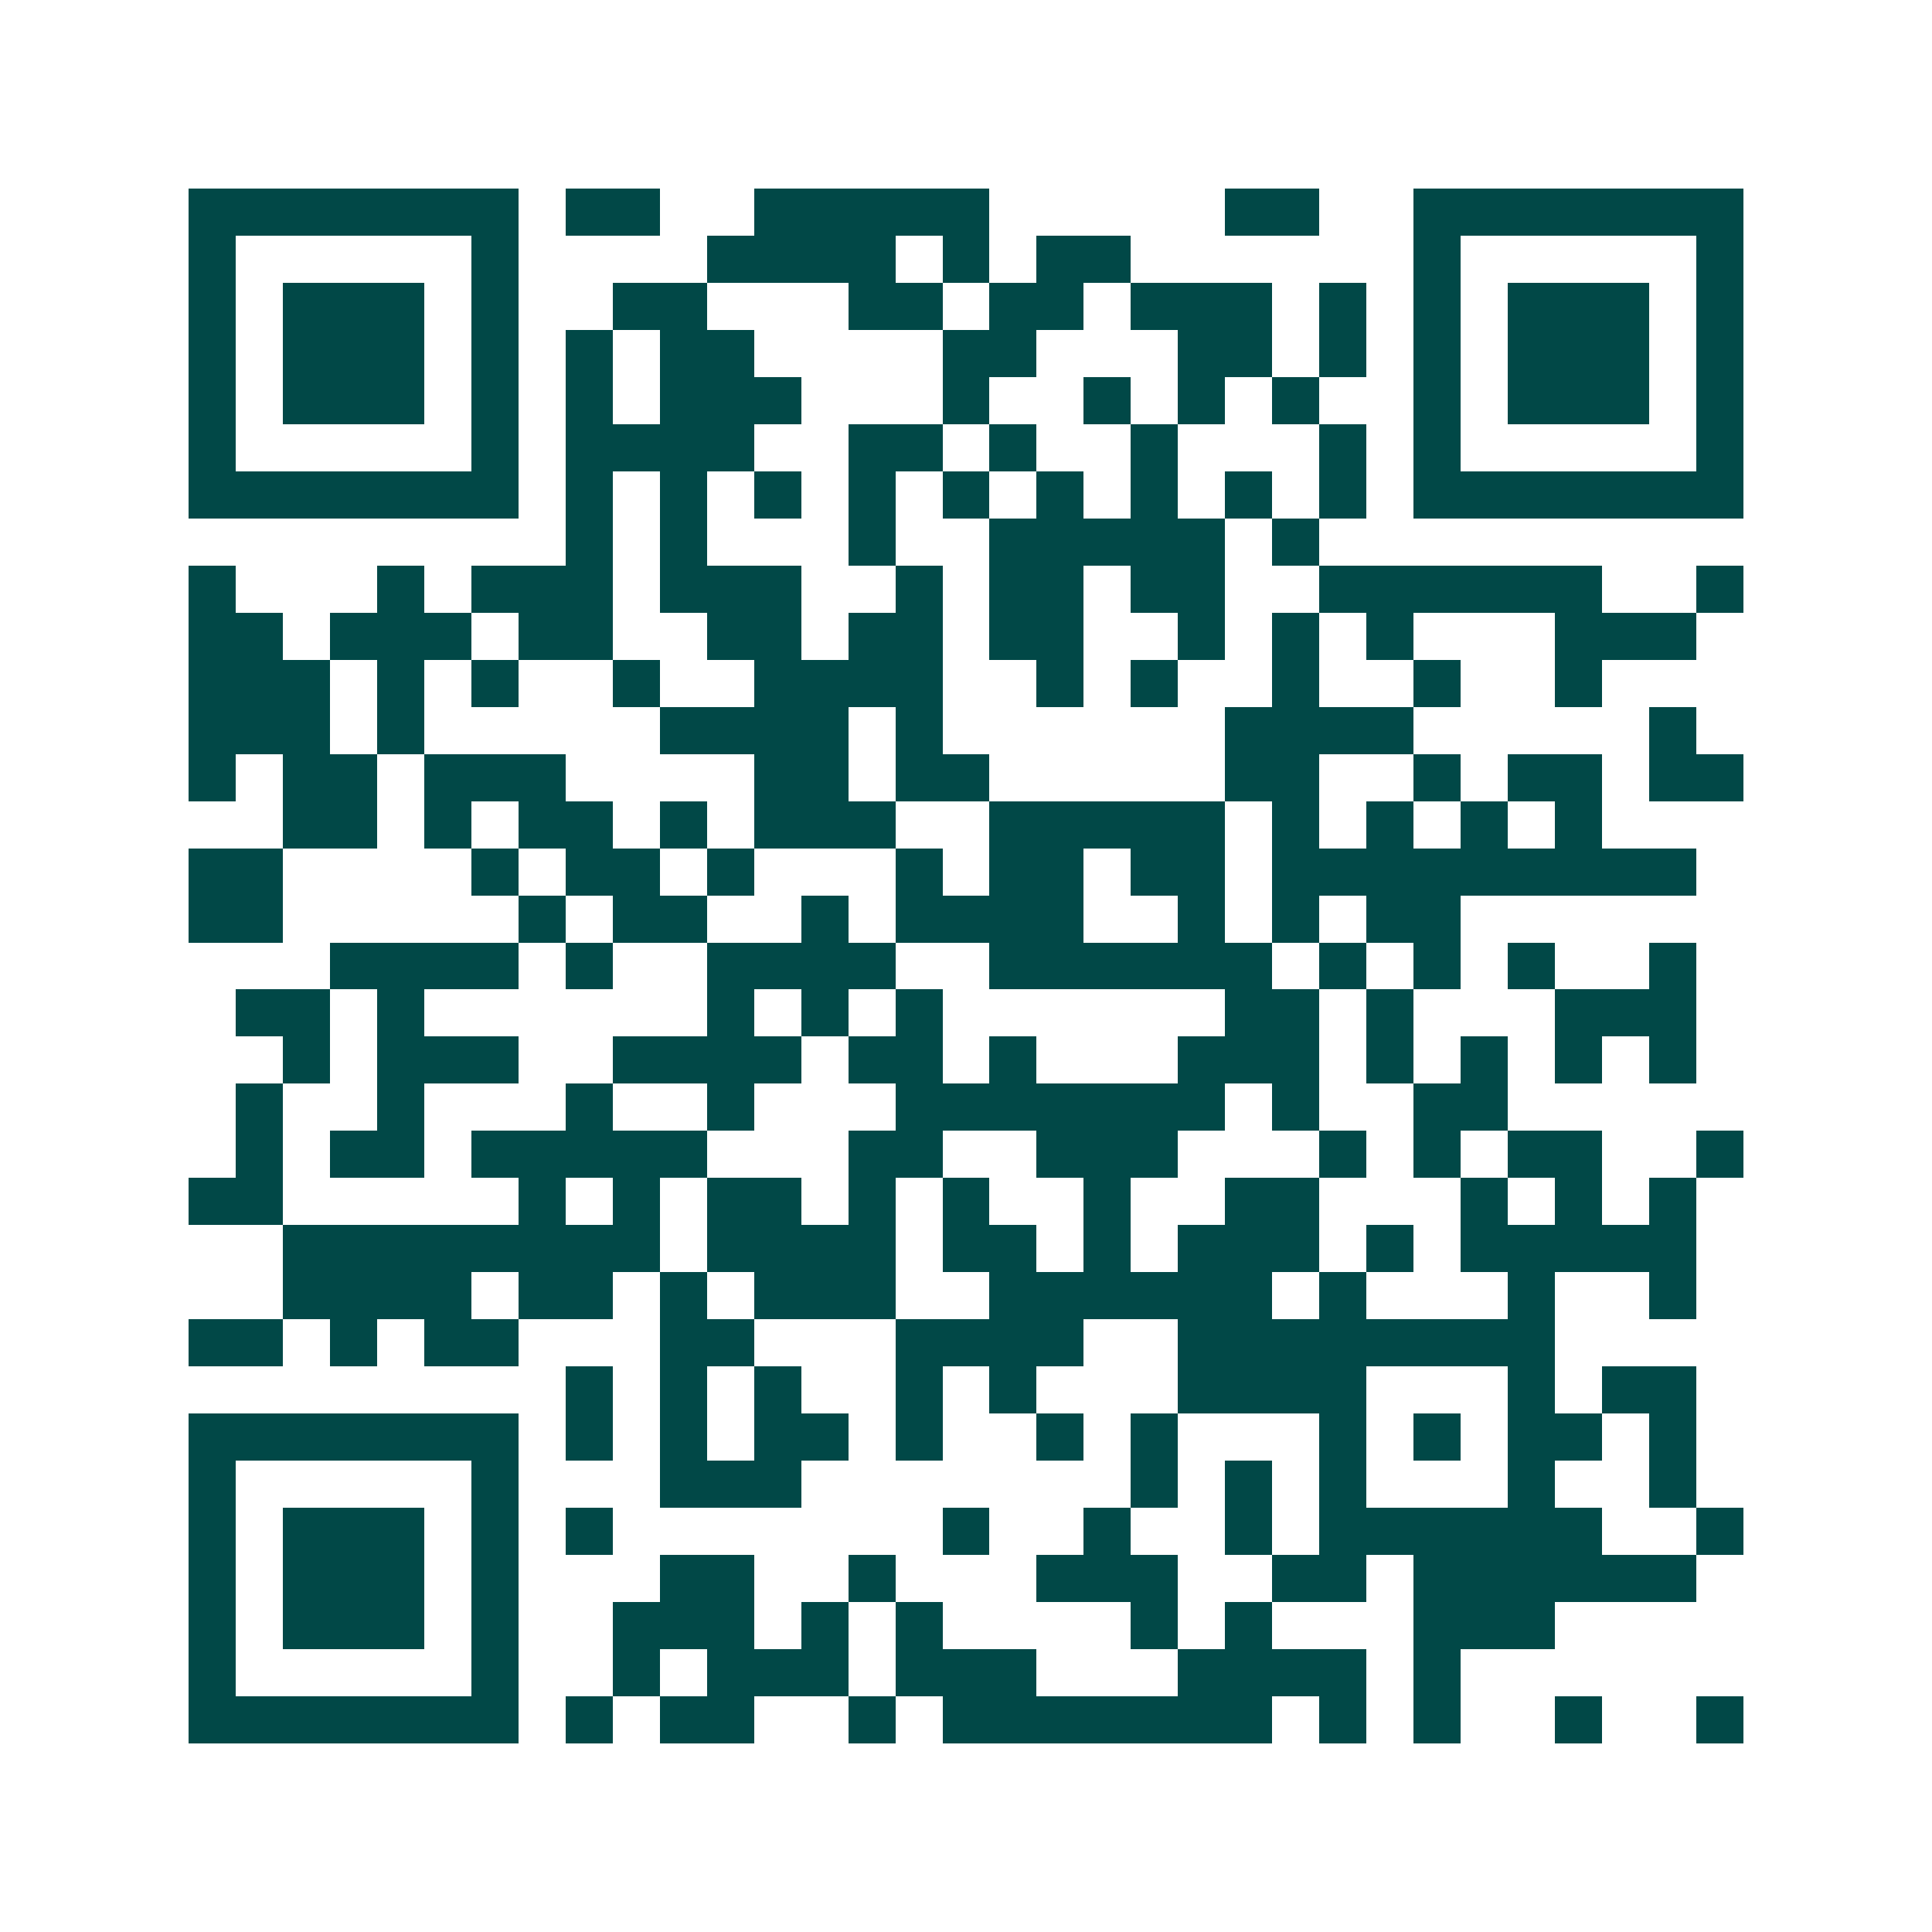 <svg xmlns="http://www.w3.org/2000/svg" width="200" height="200" viewBox="0 0 41 41" shape-rendering="crispEdges"><path fill="#ffffff" d="M0 0h41v41H0z"/><path stroke="#014847" d="M4 4.5h7m1 0h2m2 0h5m5 0h2m2 0h7M4 5.5h1m5 0h1m4 0h4m1 0h1m1 0h2m6 0h1m5 0h1M4 6.5h1m1 0h3m1 0h1m2 0h2m3 0h2m1 0h2m1 0h3m1 0h1m1 0h1m1 0h3m1 0h1M4 7.5h1m1 0h3m1 0h1m1 0h1m1 0h2m4 0h2m3 0h2m1 0h1m1 0h1m1 0h3m1 0h1M4 8.5h1m1 0h3m1 0h1m1 0h1m1 0h3m3 0h1m2 0h1m1 0h1m1 0h1m2 0h1m1 0h3m1 0h1M4 9.5h1m5 0h1m1 0h4m2 0h2m1 0h1m2 0h1m3 0h1m1 0h1m5 0h1M4 10.5h7m1 0h1m1 0h1m1 0h1m1 0h1m1 0h1m1 0h1m1 0h1m1 0h1m1 0h1m1 0h7M12 11.5h1m1 0h1m3 0h1m2 0h5m1 0h1M4 12.5h1m3 0h1m1 0h3m1 0h3m2 0h1m1 0h2m1 0h2m2 0h6m2 0h1M4 13.5h2m1 0h3m1 0h2m2 0h2m1 0h2m1 0h2m2 0h1m1 0h1m1 0h1m3 0h3M4 14.5h3m1 0h1m1 0h1m2 0h1m2 0h4m2 0h1m1 0h1m2 0h1m2 0h1m2 0h1M4 15.5h3m1 0h1m5 0h4m1 0h1m6 0h4m5 0h1M4 16.5h1m1 0h2m1 0h3m4 0h2m1 0h2m5 0h2m2 0h1m1 0h2m1 0h2M6 17.5h2m1 0h1m1 0h2m1 0h1m1 0h3m2 0h5m1 0h1m1 0h1m1 0h1m1 0h1M4 18.5h2m4 0h1m1 0h2m1 0h1m3 0h1m1 0h2m1 0h2m1 0h9M4 19.5h2m5 0h1m1 0h2m2 0h1m1 0h4m2 0h1m1 0h1m1 0h2M7 20.5h4m1 0h1m2 0h4m2 0h6m1 0h1m1 0h1m1 0h1m2 0h1M5 21.5h2m1 0h1m6 0h1m1 0h1m1 0h1m6 0h2m1 0h1m3 0h3M6 22.5h1m1 0h3m2 0h4m1 0h2m1 0h1m3 0h3m1 0h1m1 0h1m1 0h1m1 0h1M5 23.5h1m2 0h1m3 0h1m2 0h1m3 0h7m1 0h1m2 0h2M5 24.5h1m1 0h2m1 0h5m3 0h2m2 0h3m3 0h1m1 0h1m1 0h2m2 0h1M4 25.5h2m5 0h1m1 0h1m1 0h2m1 0h1m1 0h1m2 0h1m2 0h2m3 0h1m1 0h1m1 0h1M6 26.5h8m1 0h4m1 0h2m1 0h1m1 0h3m1 0h1m1 0h5M6 27.5h4m1 0h2m1 0h1m1 0h3m2 0h6m1 0h1m3 0h1m2 0h1M4 28.5h2m1 0h1m1 0h2m3 0h2m3 0h4m2 0h8M12 29.5h1m1 0h1m1 0h1m2 0h1m1 0h1m3 0h4m3 0h1m1 0h2M4 30.5h7m1 0h1m1 0h1m1 0h2m1 0h1m2 0h1m1 0h1m3 0h1m1 0h1m1 0h2m1 0h1M4 31.5h1m5 0h1m3 0h3m7 0h1m1 0h1m1 0h1m3 0h1m2 0h1M4 32.5h1m1 0h3m1 0h1m1 0h1m7 0h1m2 0h1m2 0h1m1 0h6m2 0h1M4 33.5h1m1 0h3m1 0h1m3 0h2m2 0h1m3 0h3m2 0h2m1 0h6M4 34.5h1m1 0h3m1 0h1m2 0h3m1 0h1m1 0h1m4 0h1m1 0h1m3 0h3M4 35.5h1m5 0h1m2 0h1m1 0h3m1 0h3m3 0h4m1 0h1M4 36.5h7m1 0h1m1 0h2m2 0h1m1 0h7m1 0h1m1 0h1m2 0h1m2 0h1"/></svg>
